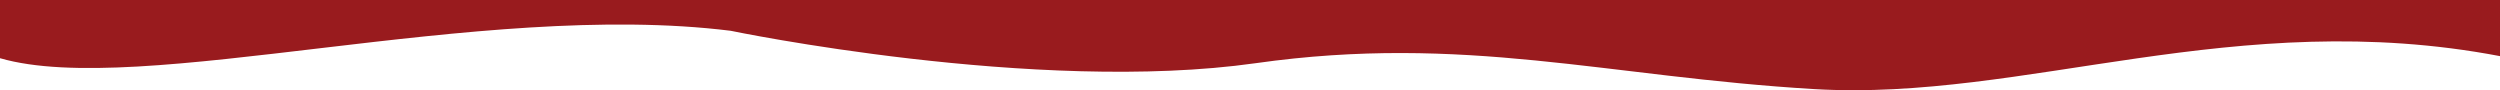 <?xml version="1.0" encoding="UTF-8" standalone="no"?> <svg xmlns:inkscape="http://www.inkscape.org/namespaces/inkscape" xmlns:sodipodi="http://sodipodi.sourceforge.net/DTD/sodipodi-0.dtd" xmlns="http://www.w3.org/2000/svg" xmlns:svg="http://www.w3.org/2000/svg" width="193.576mm" height="6.986mm" viewBox="0 0 193.576 6.986" version="1.1" id="svg427" sodipodi:docname="block_trim_3.svg" inkscape:version="1.2.1 (9c6d41e410, 2022-07-14)"><defs id="defs424"></defs><g inkscape:label="Layer 1" inkscape:groupmode="layer" id="layer1" transform="translate(-5.771,-168.485)"><path id="path565" style="fill:#991b1e;fill-opacity:1;stroke-width:0.265" d="m 5.771,168.485 v 4.506 c 10.808,3.127 37.075,-4.554 56.58,-2.122 0,0 23.633,4.917 40.647,2.509 16.179,-2.29 27.194,1.059 43.282,2.007 16.243,0.958 32.604,-6.453 53.067,-2.554 v -4.346 z"></path></g></svg> 